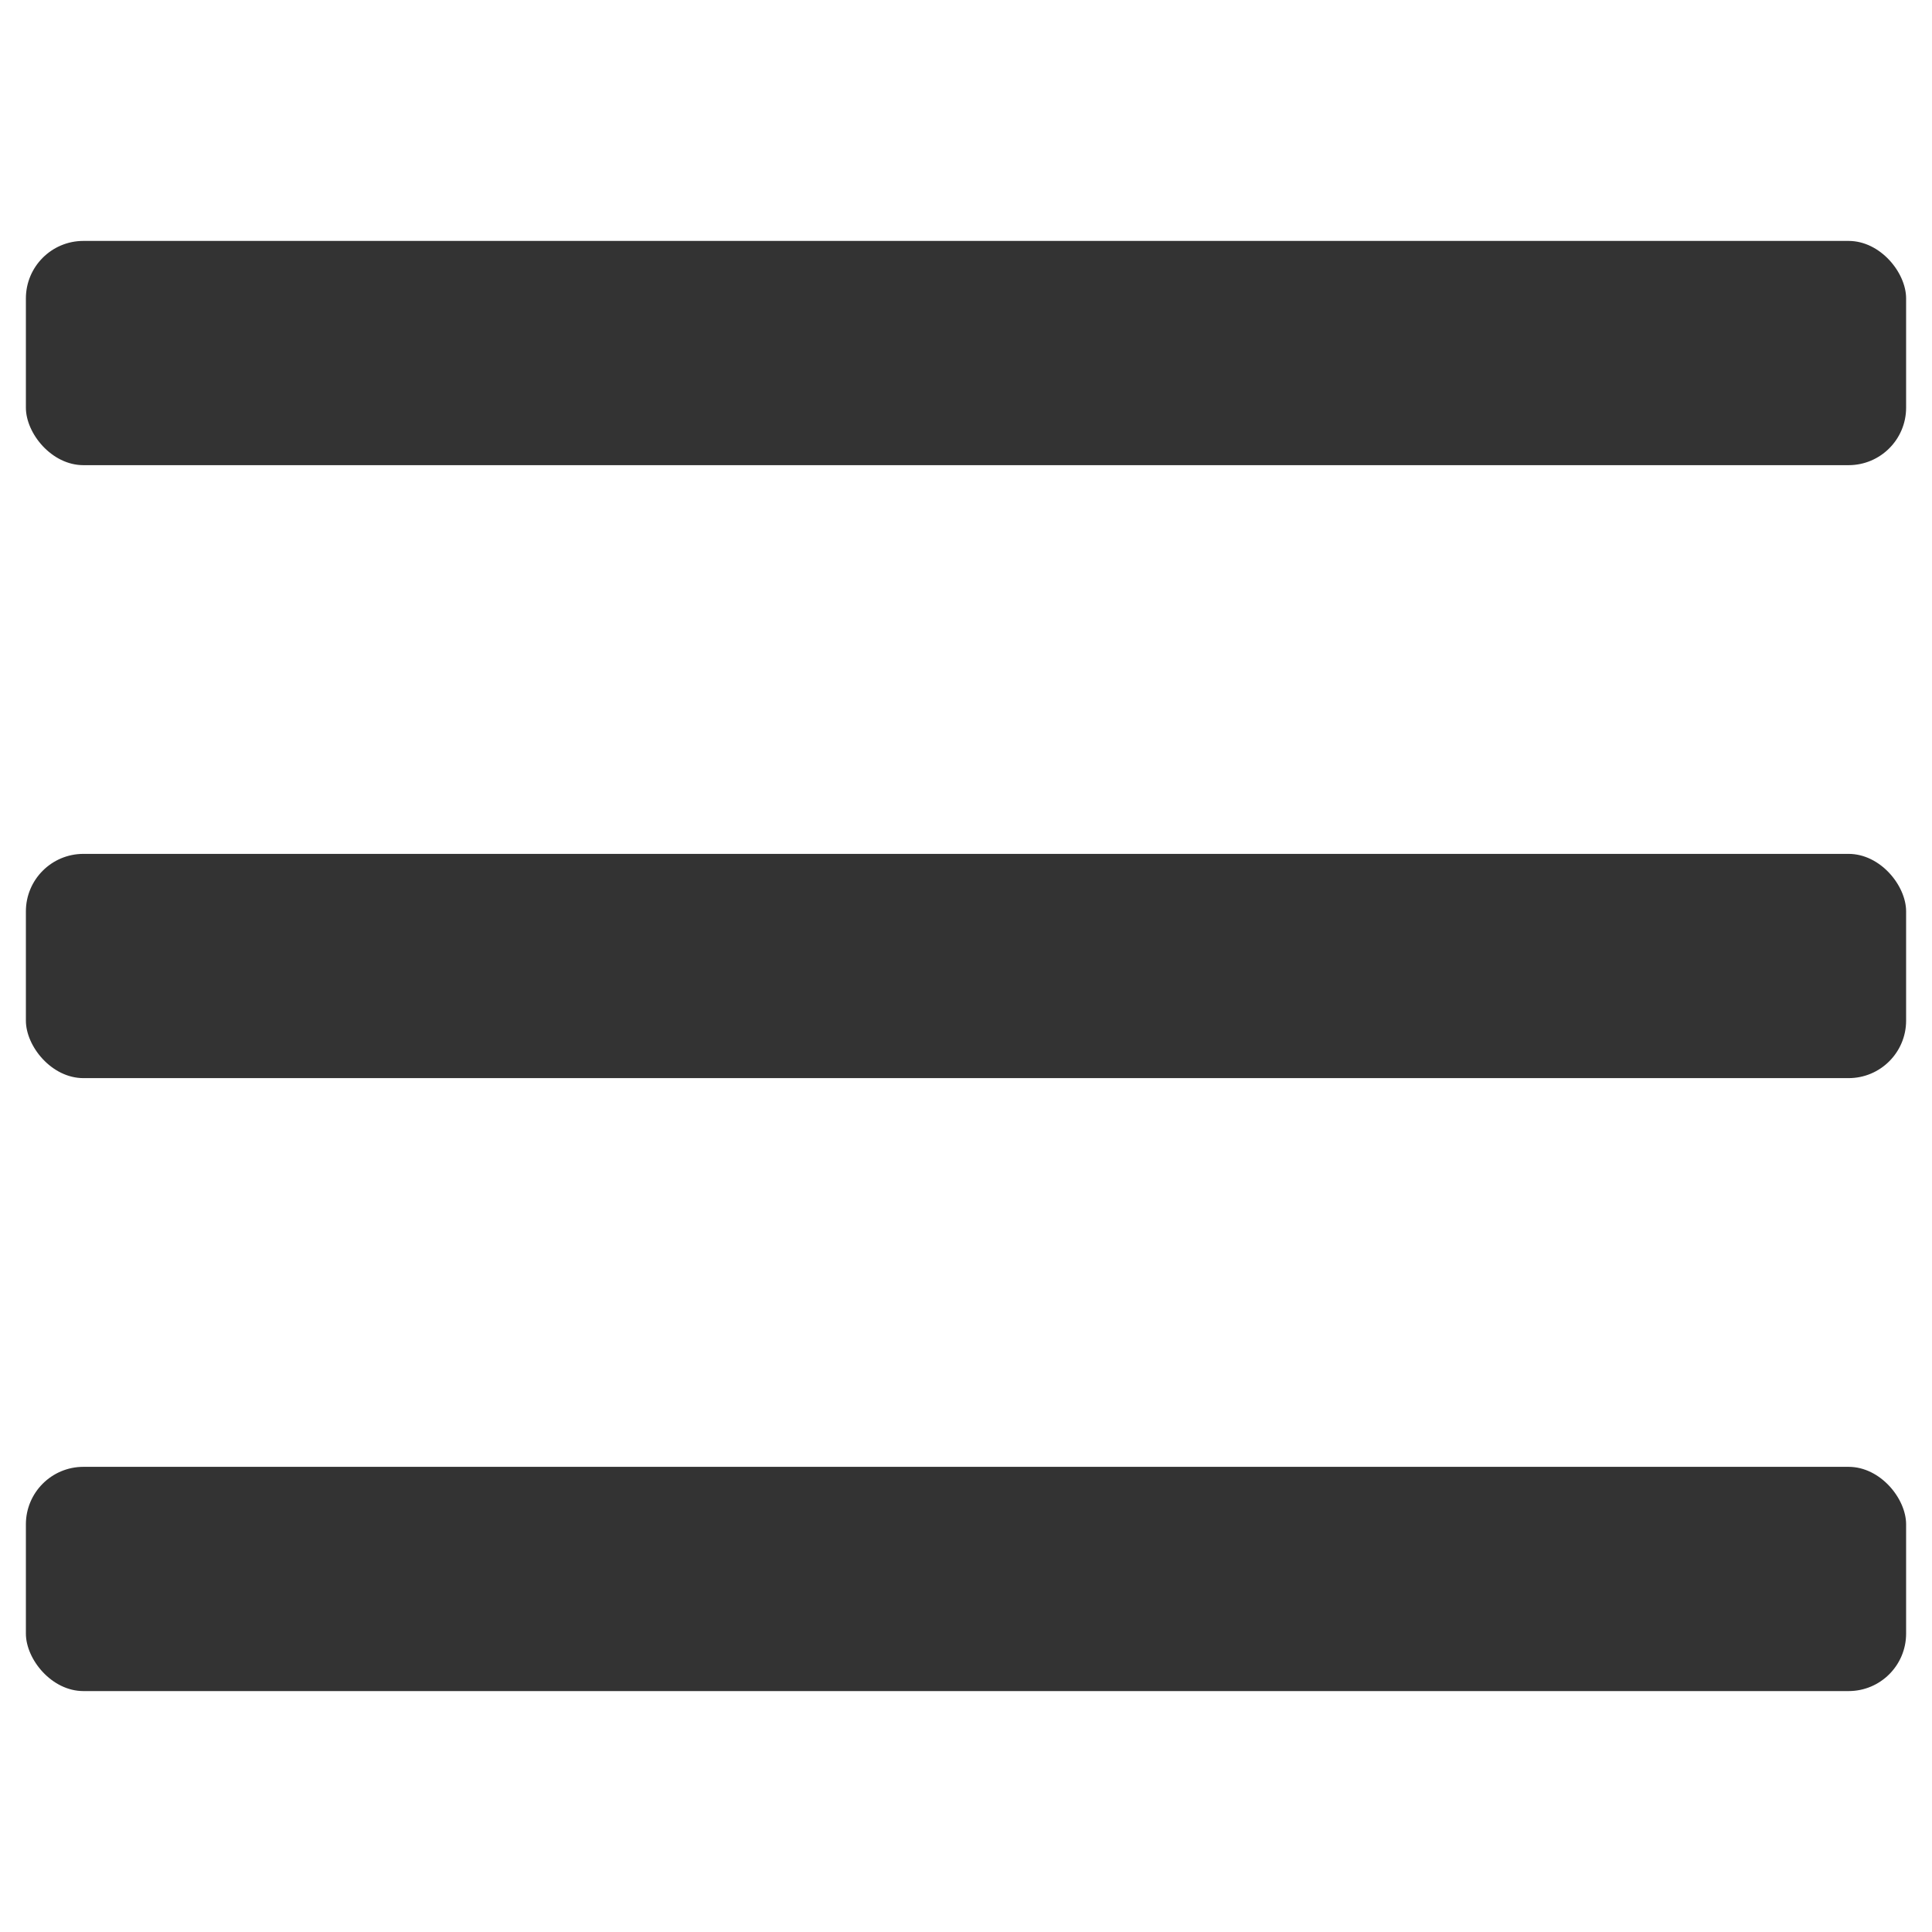 <svg xmlns="http://www.w3.org/2000/svg" width="30" height="30" viewBox="0 0 30 30"><g transform="translate(0 -1022.362)" color="#000" fill="#333"><rect ry=".893" y="1026.103" x=".402" height="3.482" width="29.196" style="isolation:auto;mix-blend-mode:normal" overflow="visible" solid-color="#000000"/><rect ry=".893" y="1035.621" x=".402" height="3.482" width="29.196" style="isolation:auto;mix-blend-mode:normal" overflow="visible" solid-color="#000000"/><rect ry=".893" y="1045.139" x=".402" height="3.482" width="29.196" style="isolation:auto;mix-blend-mode:normal" overflow="visible" solid-color="#000000"/></g></svg>